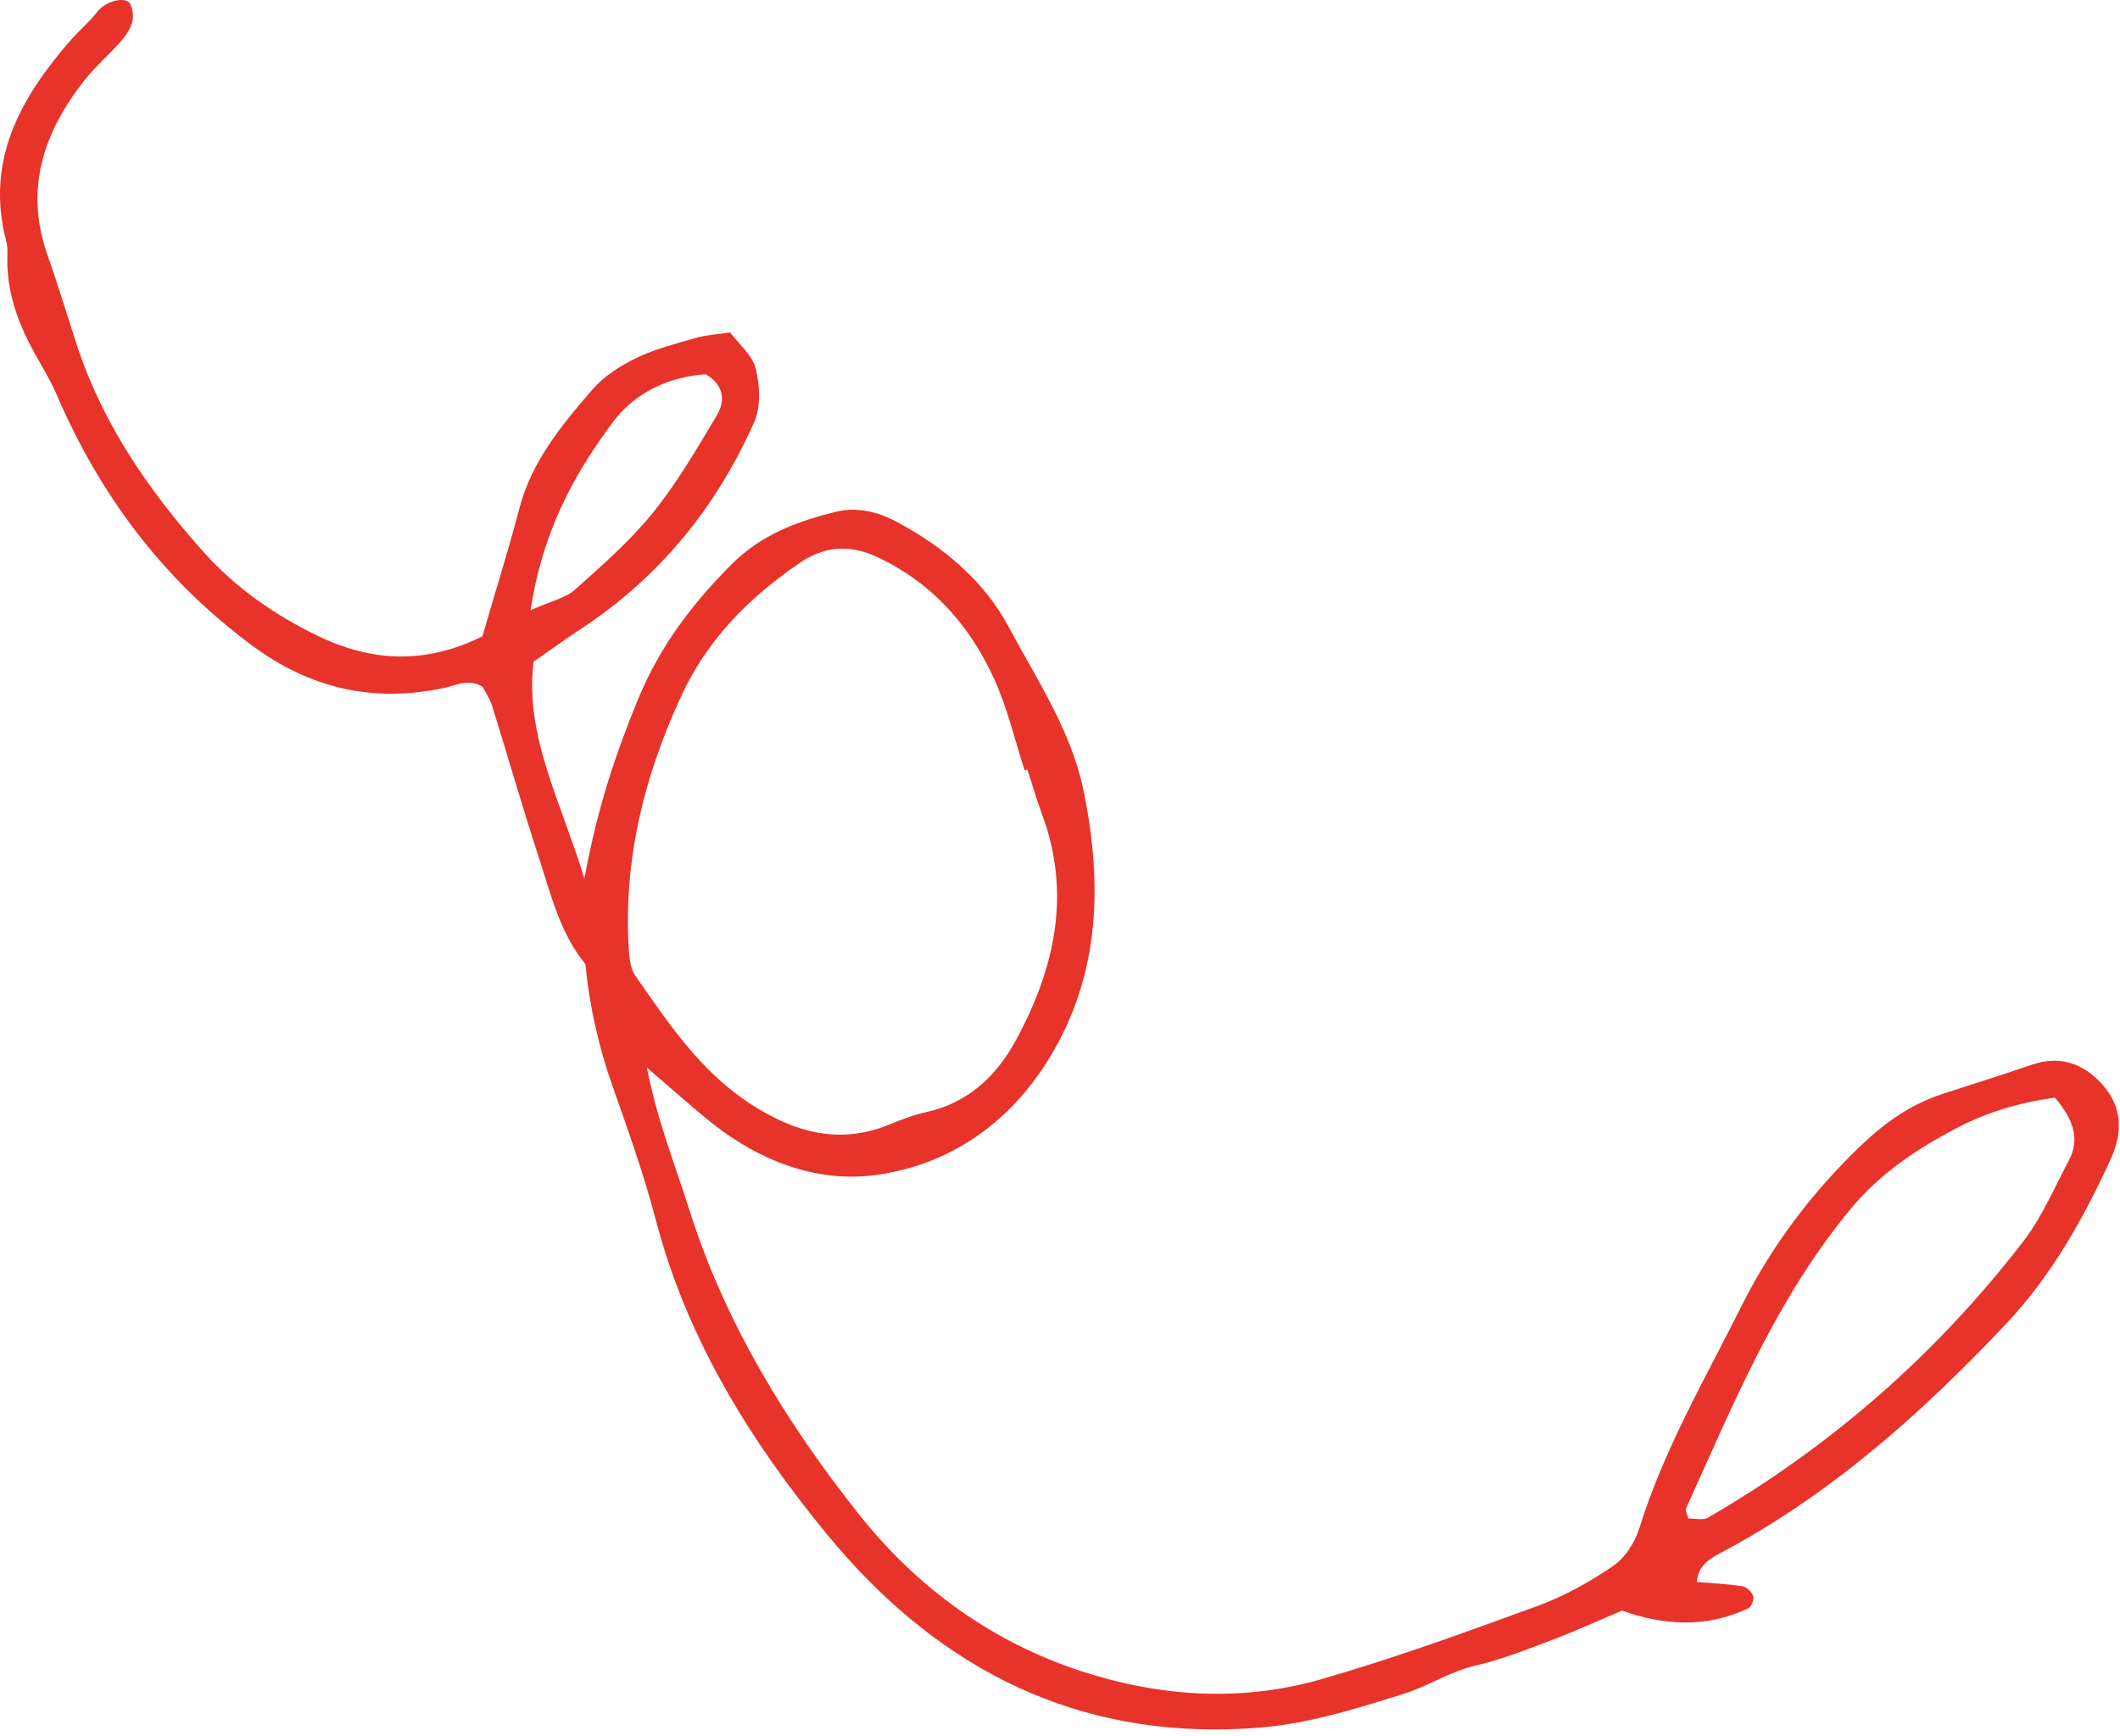 <?xml version="1.0" encoding="UTF-8"?>
<svg xmlns="http://www.w3.org/2000/svg" width="309" height="253" viewBox="0 0 309 253" fill="none">
  <g clip-path="url(#clip0_135_386)">
    <path d="M247.32 230.56C249.53 230.75 251.76 230.84 253.95 231.18C254.57 231.28 255.33 232.01 255.54 232.62C255.7 233.09 255.28 234.18 254.83 234.39C248.65 237.33 242.45 236.88 236.42 234.73C232.95 236.2 229.49 237.78 225.94 239.12C222.36 240.48 218.76 241.88 215.05 242.75C211.33 243.62 208.2 245.73 204.58 246.87C192.73 250.6 187.6 251.79 179.23 252.02C154.77 252.71 135.61 241.93 120.6 223.69C109.45 210.14 100.16 195.24 95.61 177.88C93.87 171.22 91.54 164.7 89.25 158.21C87.22 152.45 85.92 146.57 85.32 140.51C81.57 135.93 80.28 130.27 78.5 124.85C76.12 117.58 74.02 110.21 71.74 102.91C71.41 101.86 70.76 100.91 70.35 100.09C68.24 98.83 66.44 99.9 64.64 100.28C54.36 102.44 45.19 100.35 36.68 94.03C23.77 84.45 14.56 72.17 8.26 57.52C7.37 55.45 6.17 53.5 5.07 51.52C2.82 47.48 1.21 43.25 1.07 38.55C1.04 37.41 1.2 36.22 0.91 35.15C-2.16 23.45 2.92 14.36 10.19 5.98C11.44 4.54 12.93 3.29 14.11 1.8C15.56 -0.06 18.47 -0.49 18.97 0.56C19.93 2.59 19.04 4.33 17.8 5.8C16.08 7.84 13.99 9.57 12.34 11.66C6.31 19.29 3.51 27.64 6.97 37.32C8.51 41.65 9.81 46.06 11.25 50.43C15.03 61.86 21.7 71.52 29.63 80.4C34.28 85.6 39.8 89.48 46.1 92.57C54.25 96.56 62.09 96.81 70.31 92.74C72.14 86.44 74.07 80.3 75.71 74.07C77.51 67.2 81.88 61.93 86.34 56.78C88.03 54.83 90.41 53.3 92.76 52.17C95.49 50.85 98.52 50.09 101.46 49.24C102.89 48.83 104.42 48.75 106.42 48.45C107.73 50.2 109.68 51.78 110.15 53.72C110.75 56.18 110.92 59.28 109.93 61.5C104.41 73.97 96.06 84.21 84.55 91.74C82.34 93.19 80.2 94.75 77.77 96.44C76.47 107.18 81.58 116.36 85.18 128.04C87.07 117.7 89.8 109.67 93.06 101.77C96.2 94.17 100.95 87.92 106.71 82.17C111 77.89 116.26 75.96 121.84 74.59C124.87 73.85 127.86 74.55 130.63 76.02C137.52 79.68 143.43 84.63 147.08 91.47C151.18 99.15 156.16 106.55 157.94 115.27C160.85 129.52 160.32 143.36 151.84 155.92C145.96 164.62 137.42 170.01 127.37 171.28C118.96 172.34 110.77 169.2 103.89 163.77C100.91 161.42 98.11 158.85 94.28 155.58C95.81 163.37 98.38 169.69 100.41 176.14C105.63 192.71 114.56 207.31 125.25 220.77C133.73 231.44 144.64 239.35 157.65 243.58C169.03 247.29 180.93 248.09 192.56 244.74C203.22 241.67 213.67 237.87 224.1 234.06C227.98 232.64 231.7 230.56 235.12 228.23C236.86 227.04 238.3 224.8 238.94 222.74C242.48 211.32 248.48 201.06 253.77 190.47C258.25 181.5 264.2 173.62 271.5 166.71C274.89 163.5 278.59 160.93 283.03 159.47C287.39 158.03 291.79 156.69 296.13 155.18C300.32 153.73 303.78 155.07 306.48 158.12C309.26 161.25 309.46 164.95 307.69 168.82C303.7 177.57 299.01 185.94 292.4 192.94C280.07 206 266.74 217.91 250.7 226.37C248.89 227.33 247.48 228.36 247.33 230.54L247.32 230.56ZM149.74 112.14C149.61 112.18 149.48 112.22 149.35 112.27C147.94 107.92 146.88 103.4 145.03 99.24C141.54 91.39 136.13 85.19 128.21 81.34C124.01 79.3 120.25 79.48 116.41 82.14C109.08 87.2 103.07 93.23 99.25 101.53C93.91 113.12 90.93 125.08 91.62 137.86C91.7 139.33 91.81 141.07 92.6 142.2C97.37 149.04 102.01 156.04 109.18 160.75C115.53 164.92 122.2 166.98 129.68 163.87C131.44 163.14 133.25 162.47 135.1 162.06C141.17 160.7 145.27 156.76 148.07 151.61C153.71 141.22 156.2 130.32 151.89 118.69C151.09 116.54 150.46 114.33 149.75 112.15L149.74 112.14ZM299.51 159.97C294.1 160.72 289.32 162.2 285.01 164.5C279.39 167.49 274.17 170.89 269.85 176.07C258.92 189.17 252.64 204.65 245.74 219.86C245.62 220.13 245.9 220.59 246.07 221.31C246.99 221.28 248.2 221.62 248.96 221.18C266.87 210.8 282.19 197.4 294.83 181.02C297.59 177.45 299.43 173.14 301.55 169.1C303.16 166.03 302.29 163.24 299.51 159.96V159.97ZM77.34 88.94C80.46 87.54 82.46 87.14 83.77 85.97C87.73 82.43 91.8 78.88 95.13 74.77C98.69 70.37 101.58 65.4 104.49 60.52C105.72 58.45 105.57 56.14 102.86 54.54C97.45 54.93 92.53 57.21 89.29 61.57C83.6 69.23 79.03 77.58 77.34 88.94Z" fill="#E7332A"></path>
  </g>
  <defs>
    <clipPath id="clip0_135_386">
      <rect width="308.81" height="252.06" fill="white"></rect>
    </clipPath>
  </defs>
</svg>
